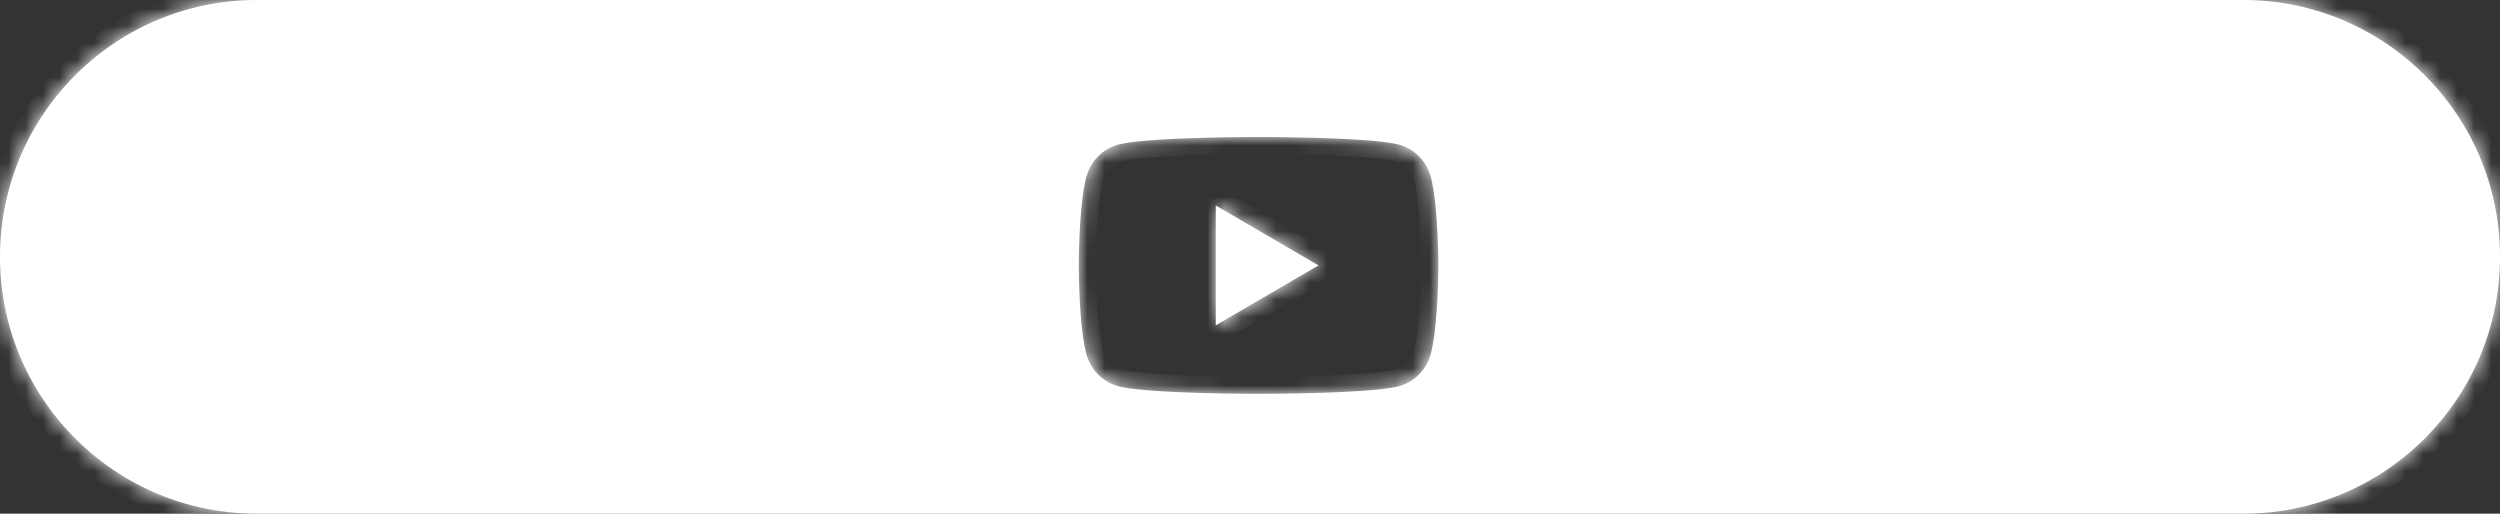 <svg width="146" height="30" fill="none" xmlns="http://www.w3.org/2000/svg"><rect width="100%" height="100%" fill="#333333" stroke="none"/><mask id="path-1-inside-1_2378_1566" fill="#fff"><path fill-rule="evenodd" clip-rule="evenodd" d="M15 0C6.716 0 0 6.716 0 15c0 8.284 6.716 15 15 15h116c8.284 0 15-6.716 15-15 0-8.284-6.716-15-15-15H15zm67.882 9.143c.326.333.56.746.679 1.199C84 12.014 84 15.5 84 15.5s0 3.486-.44 5.158a2.685 2.685 0 01-.678 1.199 2.631 2.631 0 01-1.178.695C80.063 23 73.5 23 73.5 23s-6.563 0-8.204-.448a2.631 2.631 0 01-1.178-.695 2.685 2.685 0 01-.679-1.199C63 18.986 63 15.5 63 15.5s0-3.486.44-5.158c.118-.453.352-.866.678-1.199a2.632 2.632 0 011.178-.695C66.937 8 73.5 8 73.5 8s6.563 0 8.204.448c.446.123.853.363 1.178.695zM77 15.5L71 12v7l6-3.5z"/></mask><path fill-rule="evenodd" clip-rule="evenodd" d="M15 0C6.716 0 0 6.716 0 15c0 8.284 6.716 15 15 15h116c8.284 0 15-6.716 15-15 0-8.284-6.716-15-15-15H15zm67.882 9.143c.326.333.56.746.679 1.199C84 12.014 84 15.5 84 15.5s0 3.486-.44 5.158a2.685 2.685 0 01-.678 1.199 2.631 2.631 0 01-1.178.695C80.063 23 73.5 23 73.5 23s-6.563 0-8.204-.448a2.631 2.631 0 01-1.178-.695 2.685 2.685 0 01-.679-1.199C63 18.986 63 15.5 63 15.5s0-3.486.44-5.158c.118-.453.352-.866.678-1.199a2.632 2.632 0 011.178-.695C66.937 8 73.5 8 73.5 8s6.563 0 8.204.448c.446.123.853.363 1.178.695zM77 15.5L71 12v7l6-3.5z" fill="#fff"/><path d="M83.56 10.342l-.966.253v.001l.967-.254zm-.678-1.199l-.714.7.714-.7zm.679 11.515l-.967-.254.967.254zm-.679 1.199l-.714-.7.714.7zm-1.178.695l.263.965h.004l-.267-.965zm-16.408 0l-.267.964.004.001.263-.965zm-1.178-.695l.714-.7-.714.7zm-.679-1.199l.967-.254-.967.254zm0-10.316l.967.254-.967-.254zm.679-1.199l.714.7-.714-.7zm1.178-.695l-.263-.965h-.004l.267.965zm16.408 0l.267-.964-.004-.001-.263.965zM71 12l.504-.864L70 10.26V12h1zm6 3.5l.504.864 1.48-.864-1.48-.864L77 15.5zM71 19h-1v1.741l1.504-.877L71 19zM1 15C1 7.268 7.268 1 15 1v-2C6.163-1-1 6.163-1 15h2zm14 14C7.268 29 1 22.732 1 15h-2c0 8.837 7.163 16 16 16v-2zm116 0H15v2h116v-2zm14-14c0 7.732-6.268 14-14 14v2c8.837 0 16-7.163 16-16h-2zM131 1c7.732 0 14 6.268 14 14h2c0-8.837-7.163-16-16-16v2zM15 1h116v-2H15v2zm69.528 9.088a3.684 3.684 0 00-.931-1.645l-1.429 1.4c.203.208.35.467.426.752l1.934-.507zM84 15.5h1v-.044a32.284 32.284 0 00-.007-.546 43.49 43.49 0 00-.05-1.413c-.054-1.077-.166-2.461-.415-3.41l-1.934.509c.19.724.297 1.919.352 3.003A43.702 43.702 0 0183 15.465v.035h1zm.528 5.412c.249-.947.361-2.332.416-3.41A46.154 46.154 0 0085 15.545v-.043l-1-.001h-1v.035a25.559 25.559 0 01-.007.516c-.006.346-.02.823-.047 1.35-.055 1.084-.162 2.279-.352 3.003l1.934.508zm-.931 1.645a3.685 3.685 0 00.931-1.645l-1.934-.508a1.685 1.685 0 01-.426.753l1.429 1.4zm-1.626.96a3.632 3.632 0 001.626-.96l-1.429-1.4a1.633 1.633 0 01-.73.432l.533 1.927zM73.5 23v1h.29c.184-.002.45-.003.772-.007.645-.007 1.523-.021 2.455-.05.93-.028 1.92-.07 2.787-.135.838-.062 1.647-.15 2.163-.29l-.526-1.93c-.305.083-.932.162-1.785.226a63.58 63.58 0 01-2.7.13 127.899 127.899 0 01-3.384.056H73.5v1zm-8.467.517c.516.14 1.325.229 2.163.291a66.03 66.03 0 002.787.136 129.094 129.094 0 003.44.056h.077l.001-1v-1h-.28a124.55 124.55 0 01-3.176-.055 64.131 64.131 0 01-2.7-.131c-.853-.064-1.48-.143-1.785-.226l-.526 1.93zm-1.63-.96a3.632 3.632 0 001.626.96l.533-1.928a1.633 1.633 0 01-.73-.432l-1.429 1.4zm-.931-1.645c.162.62.483 1.187.931 1.645l1.429-1.4a1.685 1.685 0 01-.426-.753l-1.934.508zM63 15.5h-1v.044a32.284 32.284 0 00.007.546c.007.36.021.86.05 1.413.054 1.077.166 2.462.415 3.41l1.934-.509c-.19-.724-.297-1.919-.352-3.003A43.702 43.702 0 0164 15.535V15.5h-1zm-.528-5.412c-.249.947-.361 2.332-.416 3.41A46.154 46.154 0 0062 15.455v.045l1 .001h1v-.035a25.559 25.559 0 01.007-.516c.006-.346.02-.823.047-1.35.055-1.084.162-2.279.352-3.003l-1.934-.508zm.931-1.645a3.685 3.685 0 00-.931 1.645l1.934.508c.075-.286.222-.545.426-.753l-1.429-1.4zm1.626-.96a3.632 3.632 0 00-1.626.96l1.429 1.4c.203-.207.455-.356.73-.432l-.533-1.927zM73.5 8V7h-.02a116.145 116.145 0 00-3.497.056c-.93.029-1.92.071-2.787.136-.838.062-1.647.15-2.163.29l.526 1.93c.305-.083.932-.162 1.785-.226a64.082 64.082 0 012.7-.13A127.27 127.27 0 0173.428 9h.072V8zm8.467-.517c-.516-.14-1.325-.229-2.163-.291a66.014 66.014 0 00-2.787-.136A129.236 129.236 0 0073.52 7h-.019L73.5 8v1h.073a80.255 80.255 0 01.968.007c.637.007 1.502.02 2.416.048.916.028 1.874.07 2.7.131.853.064 1.48.143 1.785.226l.526-1.93zm1.63.96a3.632 3.632 0 00-1.626-.96l-.533 1.928c.275.076.527.225.73.432l1.429-1.4zm-13.1 4.42l6 3.5 1.007-1.727-6-3.5-1.008 1.728zM72 19v-7h-2v7h2zm4.496-4.364l-6 3.5 1.008 1.728 6-3.5-1.008-1.728z" fill="#fff" mask="url(#path-1-inside-1_2378_1566)"/></svg>